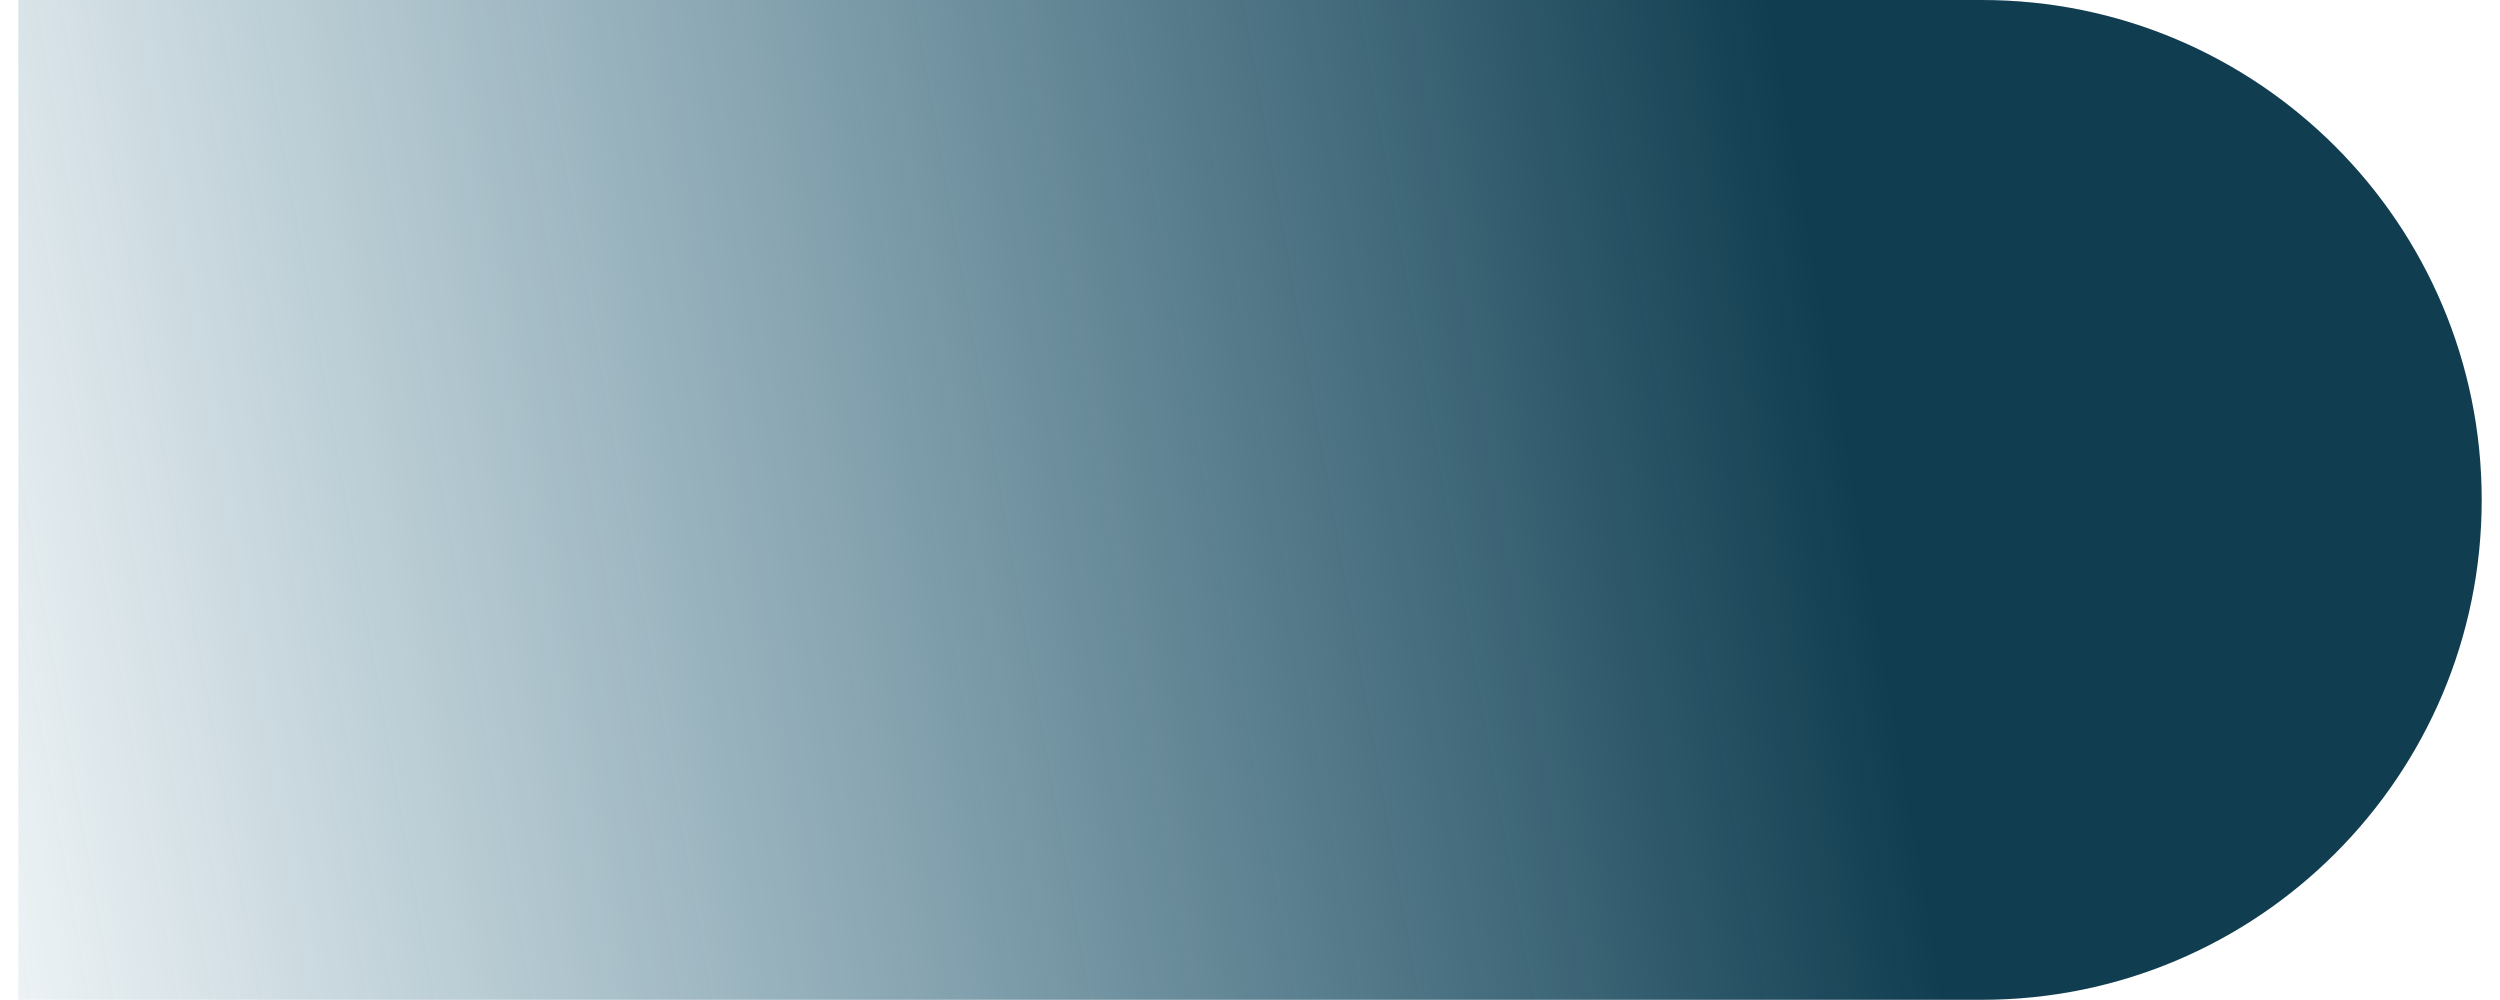 <?xml version="1.0" encoding="UTF-8"?><svg xmlns="http://www.w3.org/2000/svg" xmlns:xlink="http://www.w3.org/1999/xlink" id="Isolation_Mode6823814913493" data-name="Isolation Mode" viewBox="0 0 125.56 50.97" aria-hidden="true" width="125px" height="50px">
  <defs><linearGradient class="cerosgradient" data-cerosgradient="true" id="CerosGradient_id922755aeb" gradientUnits="userSpaceOnUse" x1="50%" y1="100%" x2="50%" y2="0%"><stop offset="0%" stop-color="#d1d1d1"/><stop offset="100%" stop-color="#d1d1d1"/></linearGradient>
    <style>
      .cls-1-6823814913493{
        fill: url(#linear-gradient6823814913493);
        fill-rule: evenodd;
      }
    </style>
    <linearGradient id="linear-gradient6823814913493" x1="2224.19" y1="-704.45" x2="2354.67" y2="-681.45" gradientTransform="translate(-2227 -669.45) scale(1 -1)" gradientUnits="userSpaceOnUse">
      <stop offset="0" stop-color="#195d7a" stop-opacity=".08"/>
      <stop offset=".73" stop-color="#103d50"/>
      <stop offset="1" stop-color="#103d50"/>
    </linearGradient>
  </defs>
  <path class="cls-1-6823814913493" d="M125.56,25.48h0c0,14.07-11.41,25.48-25.48,25.48H0V0h100.08c14.07,0,25.48,11.41,25.48,25.48Z"/>
</svg>